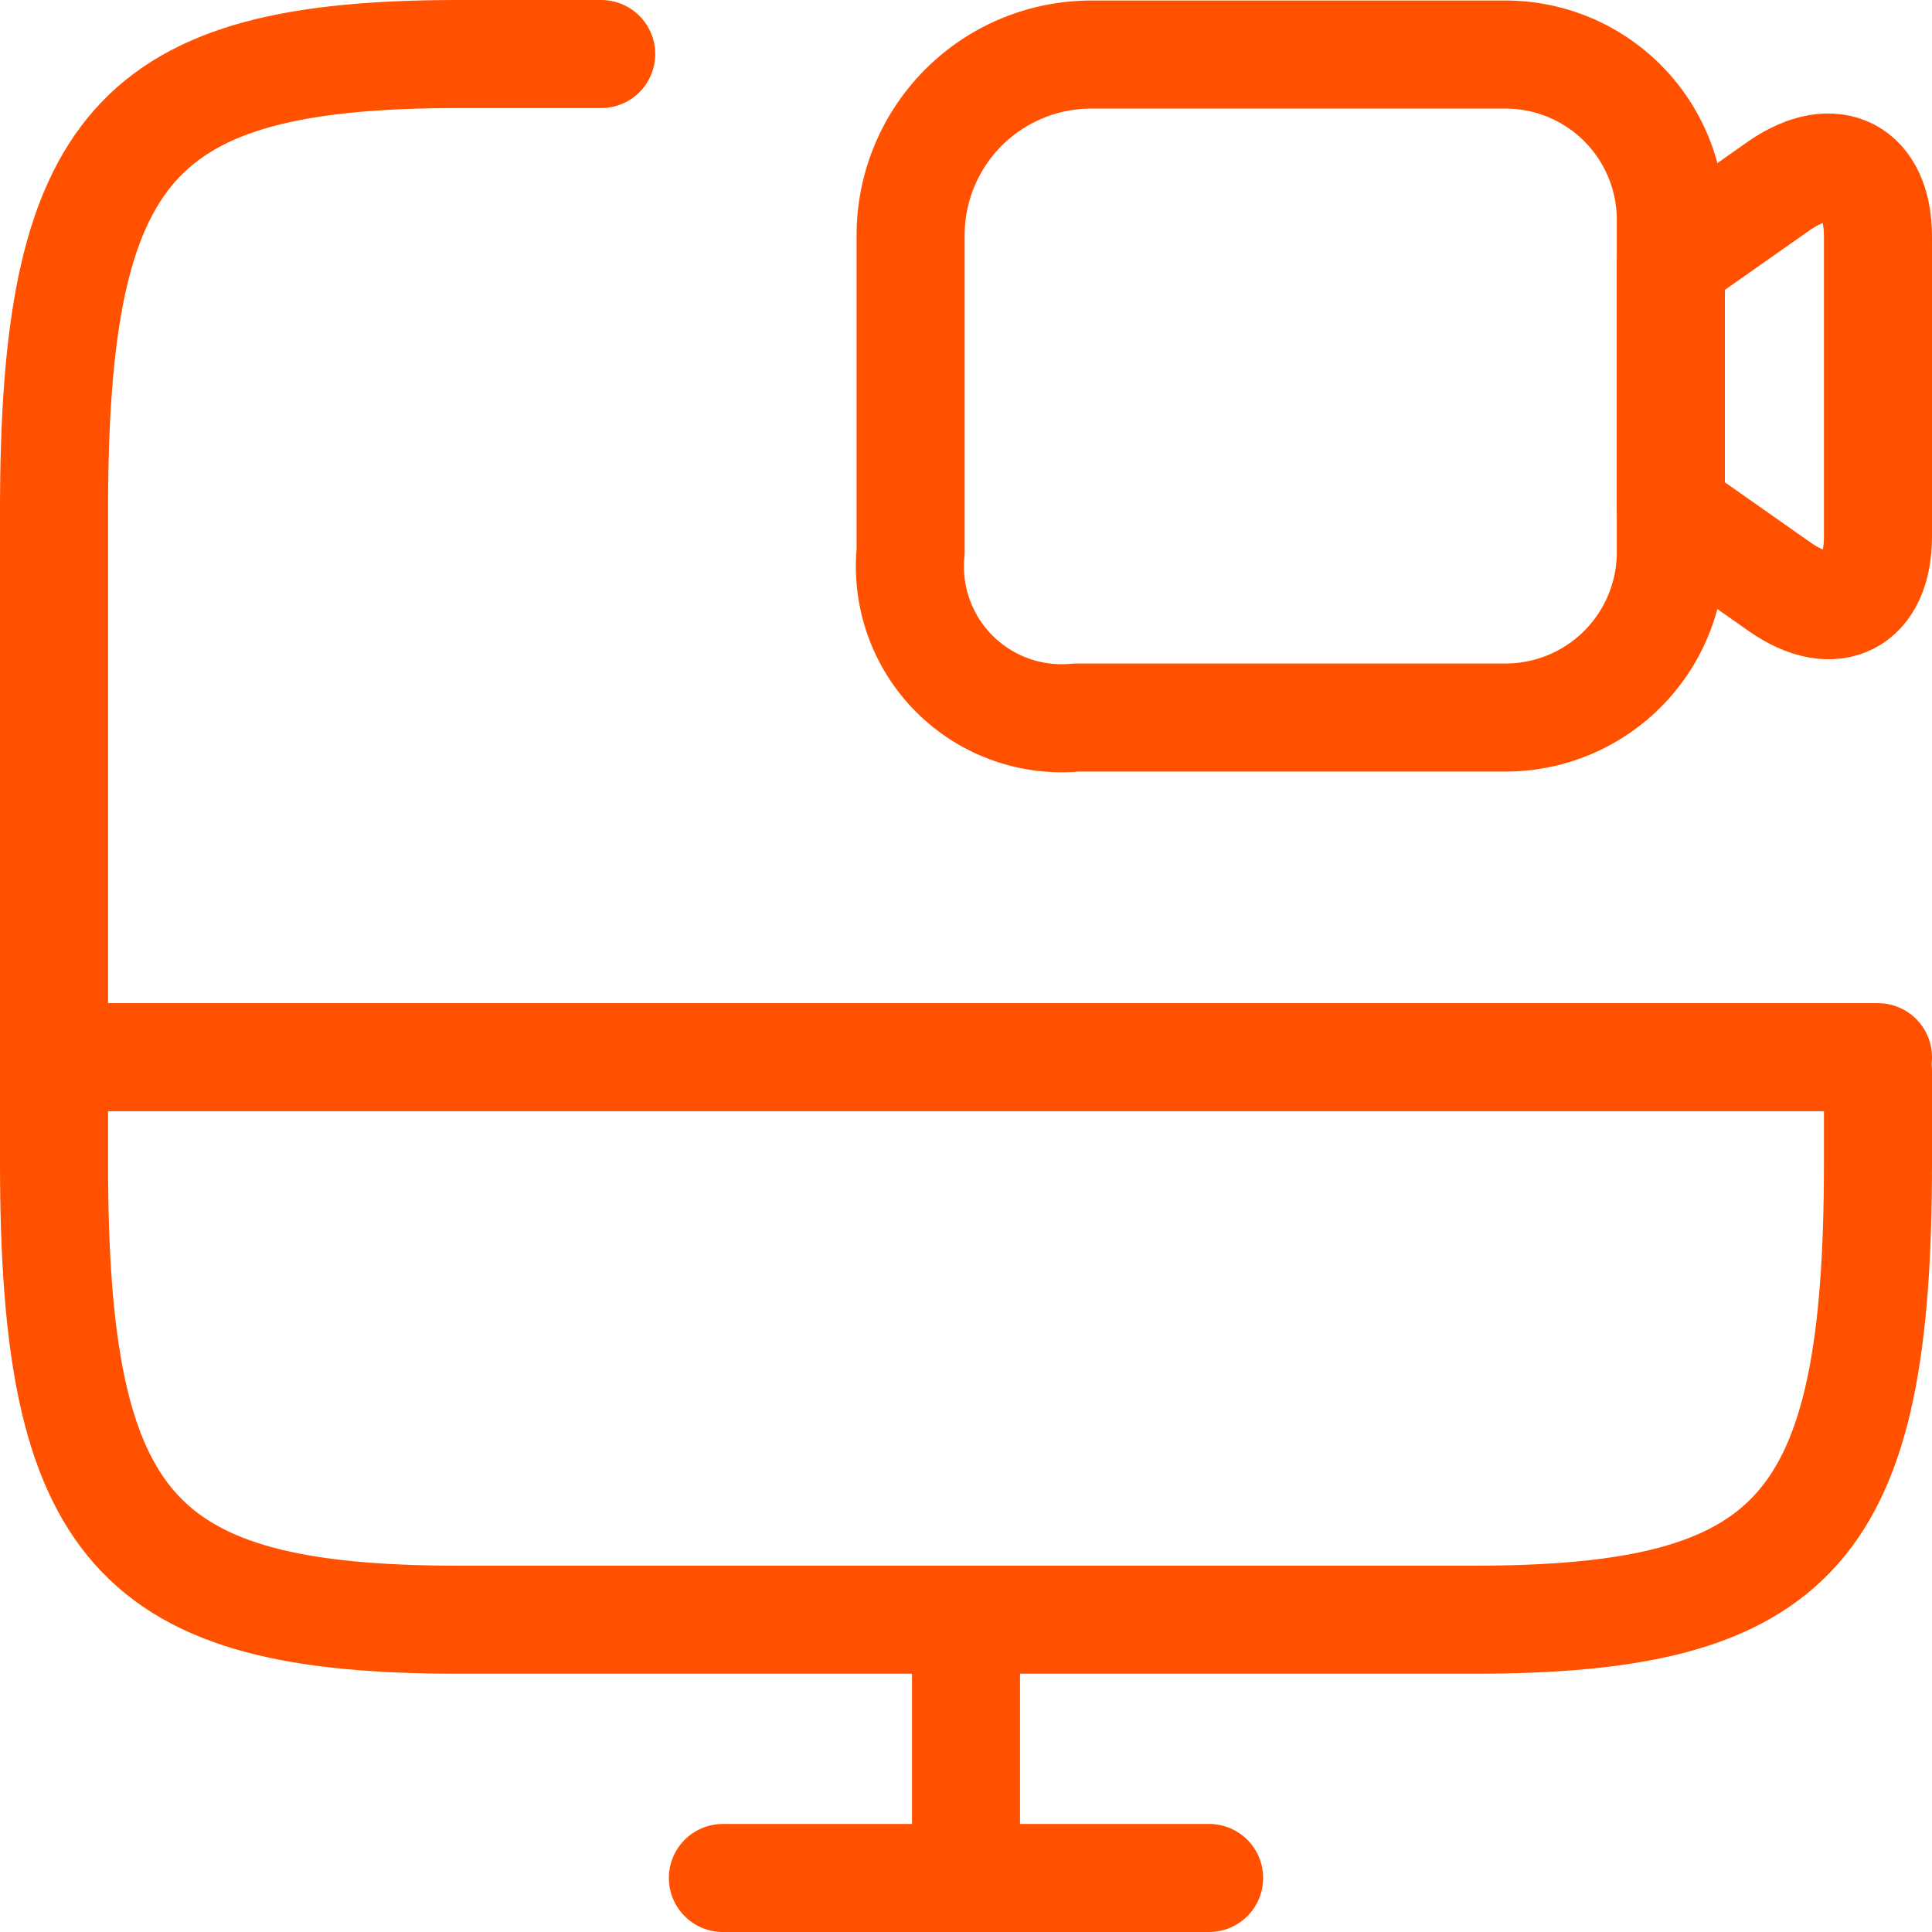 <svg xmlns="http://www.w3.org/2000/svg" width="35.76" height="35.76" viewBox="0 0 35.76 35.76">
  <g id="on-demand" transform="translate(-1 -1)">
    <path id="Tracciato_525" data-name="Tracciato 525" d="M35.76,20.831v1.695c0,6.779-1.5,8.454-7.495,8.454H9.495C3.5,30.98,2,29.285,2,22.526V10.454C2,3.695,3.5,2,9.495,2h2.633" transform="translate(0 0)" fill="none" stroke="#ff5100" stroke-linecap="round" stroke-linejoin="round" stroke-width="2"/>
    <path id="Tracciato_526" data-name="Tracciato 526" d="M12,17.22V22" transform="translate(6.88 13.76)" fill="none" stroke="#ff5100" stroke-linecap="round" stroke-linejoin="round" stroke-width="2"/>
    <path id="Tracciato_527" data-name="Tracciato 527" d="M2,13H35.76" transform="translate(0 7.568)" fill="none" stroke="#ff5100" stroke-linecap="round" stroke-linejoin="round" stroke-width="2"/>
    <path id="Tracciato_528" data-name="Tracciato 528" d="M7.5,22h9" transform="translate(6.88 13.76)" fill="none" stroke="#ff5100" stroke-linecap="round" stroke-linejoin="round" stroke-width="2"/>
    <path id="Tracciato_529" data-name="Tracciato 529" d="M22.263,14.281H14.328a2.809,2.809,0,0,1-3.068-3.068V5.344A3.344,3.344,0,0,1,14.594,2.01h7.669a3.06,3.06,0,0,1,3.068,3.068v6.135A3.06,3.06,0,0,1,22.263,14.281Z" transform="translate(6.595)" fill="none" stroke="#ff5100" stroke-linecap="round" stroke-linejoin="round" stroke-width="2"/>
    <path id="Tracciato_530" data-name="Tracciato 530" d="M21.717,11.027,19.7,9.61v-4.6l2.017-1.417c1-.684,1.817-.267,1.817.95v5.552C23.534,11.31,22.718,11.727,21.717,11.027Z" transform="translate(12.226 0.836)" fill="none" stroke="#ff5100" stroke-linecap="round" stroke-linejoin="round" stroke-width="2"/>
  </g>
</svg>
